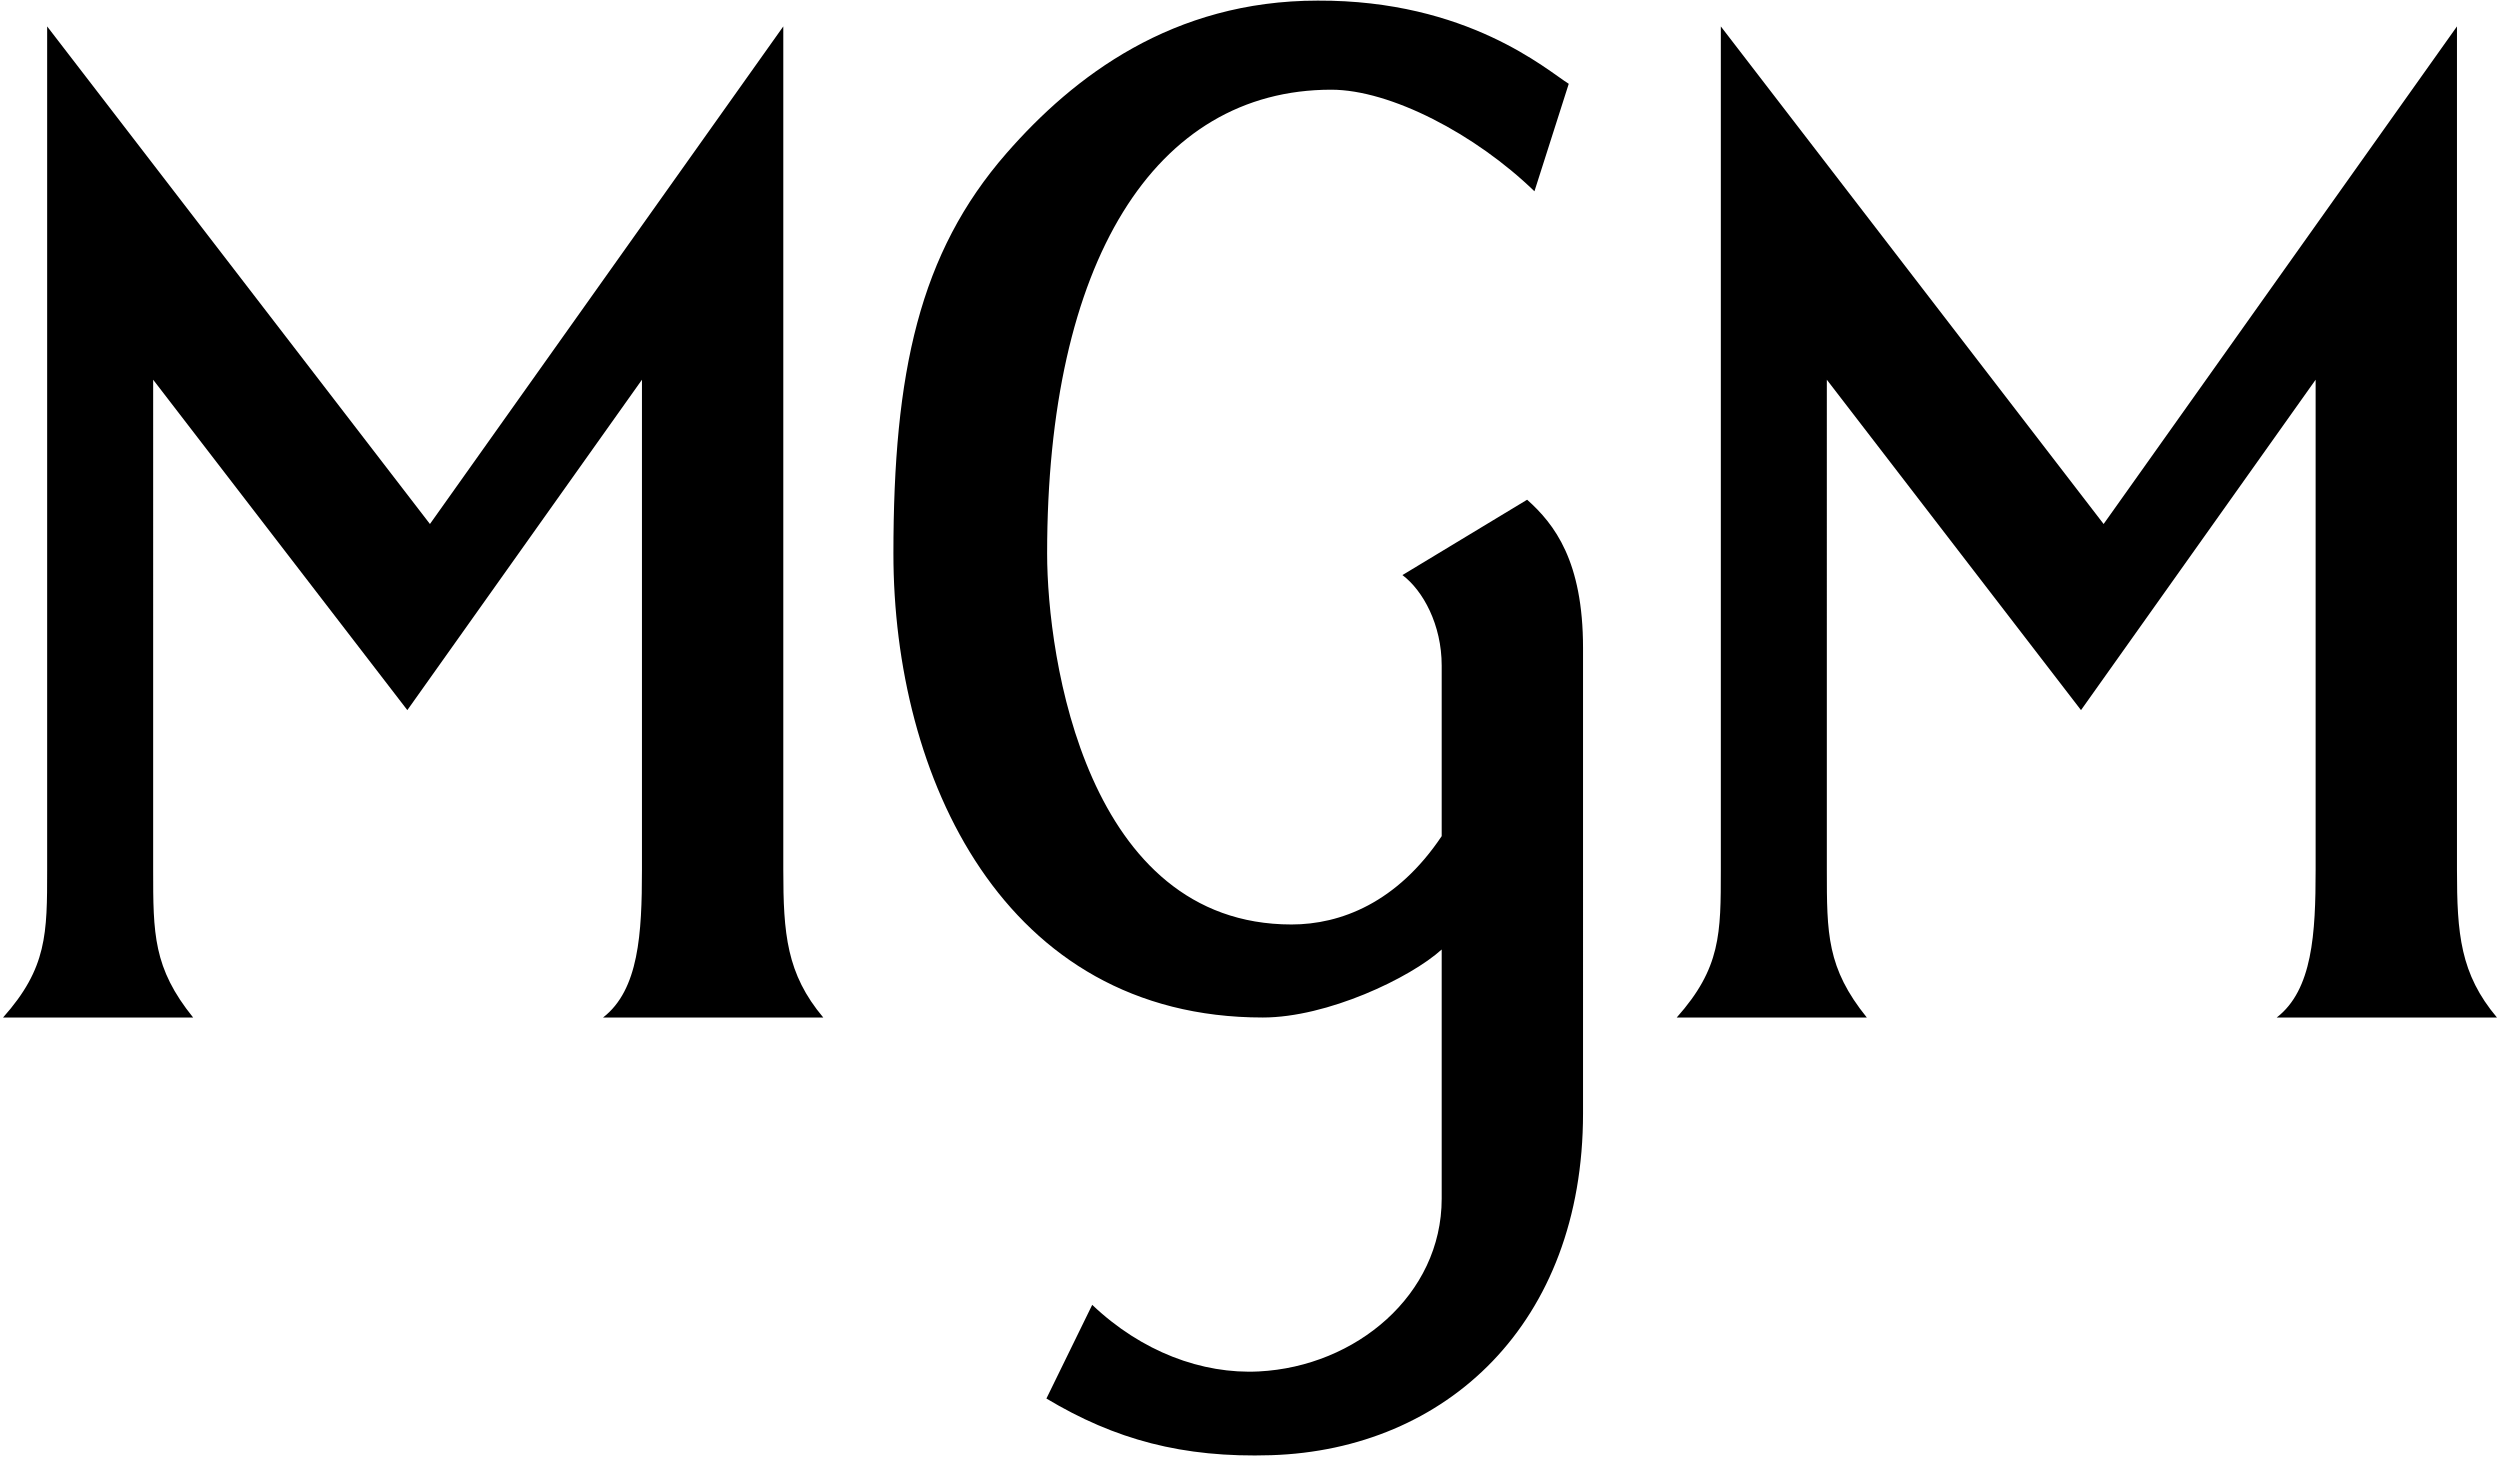 <svg height="1458" width="2500" xmlns="http://www.w3.org/2000/svg" viewBox="0 -0.246 1000 584.631"><path d="M688.794 10.349v338.099c0 25.714 0 39.437-17.68 59.307h76.215c-16.029-19.87-16.028-33.593-16.028-59.307V152.017L833.219 284.5l94.079-132.483v196.43c0 25.715-1.252 48.205-15.594 59.308H1000c-14.73-17.508-16.028-33.593-16.028-59.307v-338.1L842.287 209.872zM17.68 10.349v338.099c0 25.714.001 39.437-17.68 59.307h76.215c-16.028-19.87-16.028-33.593-16.028-59.307V152.017L162.106 284.5l94.078-132.483v196.43c0 25.715-1.252 48.205-15.594 59.308h88.296c-14.729-17.508-16.027-33.593-16.027-59.307v-338.1L171.173 209.872zM527.156.002c-58.151 0-97.86 30.336-124.815 61.218-34.968 40.064-45.325 87.843-45.325 160.558 0 88.95 43.823 185.977 148.12 185.977 25.833 0 59.088-15.819 71.728-27.27v99.905c0 38.637-34.437 67.277-73.258 69.282-22.811 1.178-47.136-7.923-66.876-26.703l-18.369 37.57c27.441 16.446 54.571 23.846 90.148 22.72 70.109-2.219 125.03-52.745 125.03-137.1V259.536c0-34.755-11.408-49.592-22.414-59.407l-49.998 30.214c8.27 6.24 15.737 19.9 15.737 36.317v68.368c-17.891 26.739-40.586 35.422-60.216 35.422-82.155 0-97.998-106.721-97.998-148.77 0-116.922 43.052-185.96 113.937-185.96 23.667 0 57.78 17.76 81.47 40.733l13.754-43.095C619.138 27.959 587.315-.246 527.156.002z"/></svg>